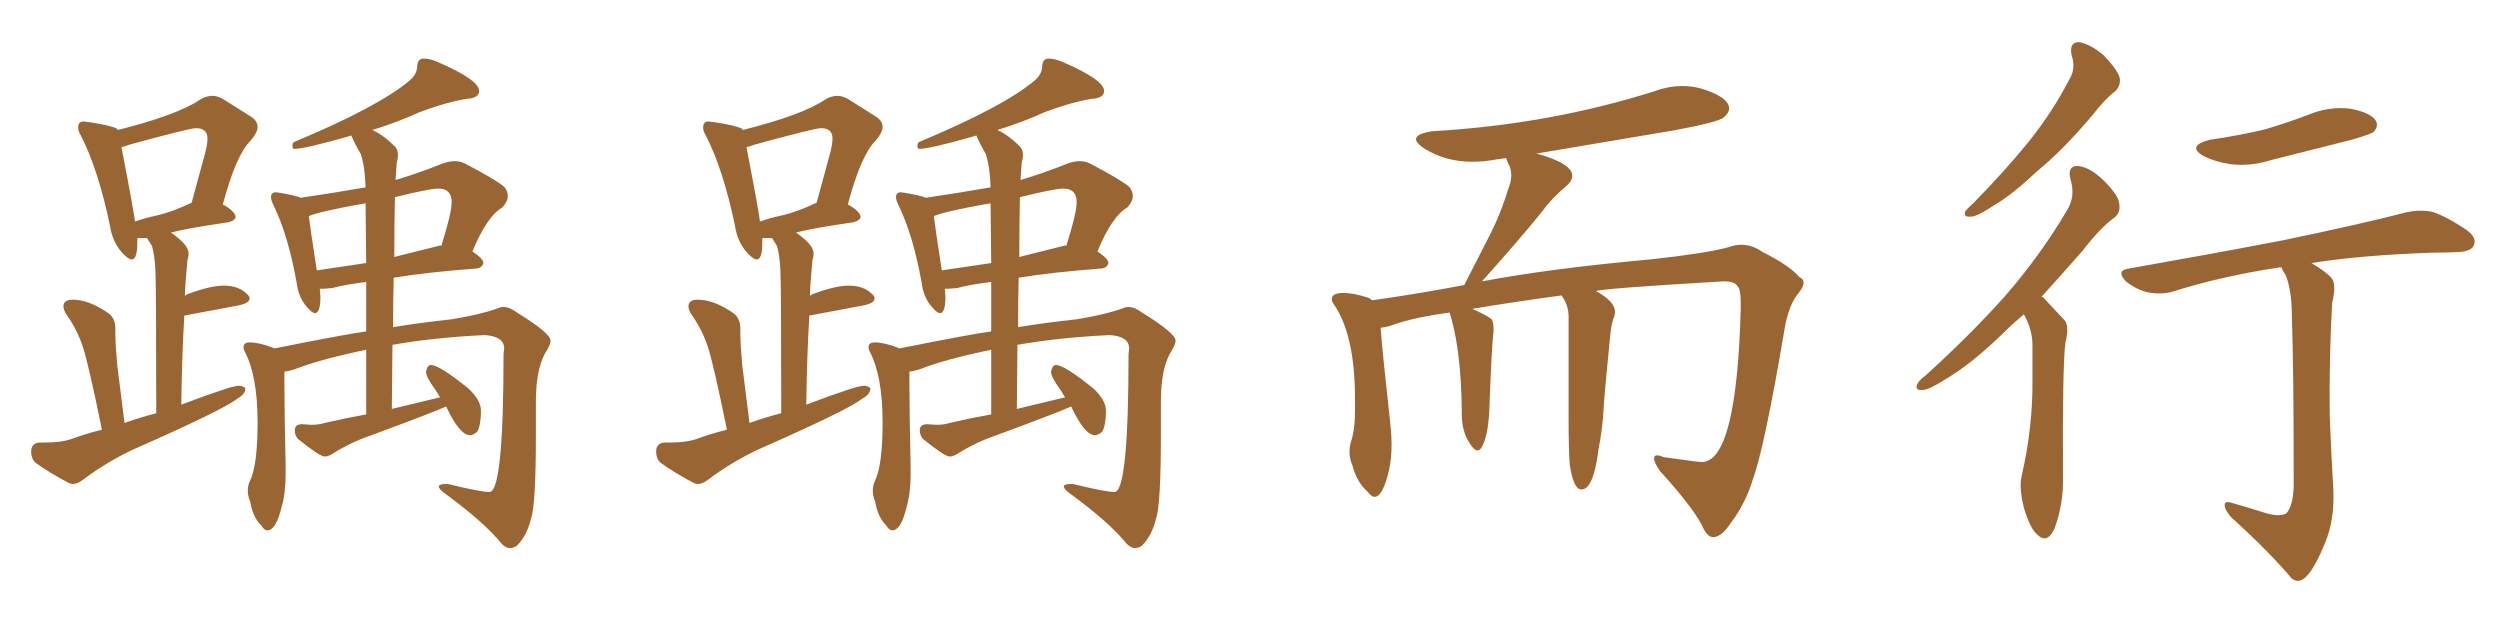 <svg xmlns="http://www.w3.org/2000/svg" xmlns:xlink="http://www.w3.org/1999/xlink" width="600" height="150"><path fill="#996633" padding="10" d="M122.46 131.54L122.46 131.54Q121.44 131.54 120.41 130.52L120.41 130.52Q116.31 125.39 106.49 118.21L106.49 118.21Q105.32 117.33 105.32 116.75L105.32 116.75Q105.32 116.16 107.08 116.16L107.08 116.16L107.52 116.16Q115.28 118.07 117.48 118.07L117.48 118.07Q120.85 118.07 120.85 84.96L120.85 84.96L121.00 83.64Q121.00 80.71 116.31 80.42L116.31 80.42Q104.00 81.01 94.19 82.76L94.19 82.76L94.04 98.14L105.62 95.36L104.44 93.46Q102.25 90.53 102.25 89.21L102.25 89.21Q102.54 87.60 103.42 87.60L103.42 87.60Q105.47 87.60 112.50 93.31L112.50 93.31Q115.43 96.09 115.43 98.58L115.43 98.58Q115.43 101.95 114.55 103.56L114.55 103.56Q113.67 104.44 112.79 104.44L112.79 104.44Q110.30 104.44 107.08 97.56L107.08 97.56Q103.86 99.02 88.77 104.59L88.77 104.59Q84.08 106.20 79.69 108.98L79.69 108.98Q78.66 109.57 77.93 109.57L77.93 109.57Q76.76 109.57 71.48 105.32L71.48 105.32Q70.75 104.44 70.75 103.27L70.75 103.27Q70.75 101.81 72.51 101.81L72.51 101.81L74.71 101.95Q76.61 101.95 77.93 101.51L77.93 101.51Q82.91 100.34 87.89 99.46L87.89 99.46L87.89 83.94Q76.61 86.28 70.75 88.62L70.75 88.62Q69.29 89.06 68.26 89.21L68.26 89.21L68.26 92.43Q68.26 98.58 68.55 111.77L68.55 111.77L68.55 113.82Q68.55 118.51 67.53 121.88L67.53 121.88Q66.21 127.29 64.16 127.29L64.16 127.29Q63.43 127.29 62.70 126.12L62.70 126.12Q60.64 124.07 60.06 120.41L60.06 120.41Q59.47 119.09 59.47 117.77L59.47 117.77Q59.47 116.60 59.91 115.58L59.91 115.58Q61.82 111.91 61.82 101.37L61.82 101.37Q61.82 90.23 58.74 84.38L58.74 84.38Q58.45 83.79 58.45 83.35L58.45 83.35Q58.45 82.18 59.91 82.18L59.91 82.18Q62.26 82.18 65.63 83.50L65.63 83.50Q65.77 83.50 65.77 83.64L65.77 83.64Q83.35 80.13 87.89 79.54L87.89 79.54L87.89 67.68Q82.91 68.26 79.69 69.14L79.69 69.14L77.78 69.29L76.76 69.29L76.90 71.19Q76.90 75.15 75.59 75.15L75.59 75.15Q74.85 75.15 73.54 73.54L73.54 73.54Q71.63 71.34 71.19 67.82L71.19 67.82Q69.14 56.40 65.63 49.22L65.63 49.22Q65.04 48.05 65.04 47.31L65.04 47.31Q65.04 46.14 66.21 46.14L66.21 46.14L67.24 46.29Q70.75 46.88 72.22 47.46L72.22 47.46Q80.13 46.29 87.74 44.97L87.74 44.97Q87.60 39.99 86.57 36.91L86.57 36.91Q85.40 35.01 84.38 32.67L84.38 32.67L84.38 32.52Q73.24 35.74 70.46 35.74L70.46 35.74Q70.17 35.45 70.17 35.01L70.17 35.01Q70.17 34.57 70.46 34.13L70.46 34.13Q90.82 25.63 98.29 19.34L98.29 19.34Q100.05 17.87 100.12 15.97Q100.20 14.06 101.66 14.06L101.66 14.06Q103.27 14.06 105.18 14.94L105.18 14.94Q114.99 19.19 114.99 21.83L114.99 21.83Q114.99 23.58 111.91 23.73L111.91 23.73Q106.79 24.61 100.63 26.95L100.63 26.95Q95.51 29.30 89.36 31.20L89.36 31.20Q91.99 32.37 94.78 35.16L94.78 35.16Q95.51 35.89 95.51 37.21L95.51 37.21Q95.51 38.09 95.21 39.11L95.21 39.11L94.92 43.21Q100.34 41.60 106.20 39.26L106.20 39.26Q107.81 38.67 109.13 38.67L109.13 38.67Q110.45 38.67 111.62 39.26L111.62 39.26Q118.65 42.92 121.00 44.82L121.00 44.82Q121.88 45.85 121.88 47.02L121.88 47.02Q121.88 48.34 120.56 49.80L120.56 49.80Q116.89 51.86 113.38 60.35L113.38 60.35Q116.02 62.11 116.02 63.13L116.02 63.13Q115.72 64.31 114.26 64.45L114.26 64.45Q102.54 65.33 94.48 66.65L94.48 66.65Q94.34 72.22 94.34 78.52L94.34 78.52Q100.49 77.49 108.54 76.61L108.54 76.61Q115.58 75.44 119.53 73.97L119.53 73.97Q120.12 73.68 120.85 73.68L120.85 73.68Q122.31 73.68 124.07 75L124.07 75Q132.13 79.98 132.13 81.74L132.13 81.74Q132.13 82.76 130.81 84.81L130.81 84.81Q128.61 88.77 128.61 96.53L128.61 96.53L128.61 104.59Q128.61 121.14 127.44 124.51L127.44 124.51Q126.42 128.61 124.07 130.96L124.07 130.96Q123.19 131.54 122.46 131.54ZM76.03 64.89L76.03 64.89L87.89 63.13L87.74 48.78Q76.90 50.68 74.12 51.86L74.12 51.86Q74.56 55.52 76.03 64.89ZM94.63 61.67L94.63 61.67L105.76 58.89L105.91 59.03Q108.40 51.12 108.40 48.49L108.40 48.49Q108.40 45.26 105.18 45.26L105.18 45.26Q103.13 45.26 94.78 47.31L94.78 47.31Q94.63 54.05 94.63 61.67ZM17.43 116.16L17.43 116.16L16.70 116.02Q11.72 113.38 8.50 111.04L8.50 111.04Q7.47 110.01 7.47 108.40L7.47 108.40Q7.47 106.35 9.52 106.20L9.52 106.20L10.84 106.20Q14.50 106.20 16.85 105.47L16.85 105.47Q20.36 104.15 24.46 103.13L24.46 103.13Q21.24 87.30 19.85 83.13Q18.46 78.96 15.82 75.29L15.82 75.29Q15.23 74.27 15.23 73.54L15.23 73.54Q15.23 71.92 17.43 71.92L17.43 71.92Q21.24 71.92 25.78 75L25.78 75Q27.69 76.17 27.69 78.96L27.69 78.96L27.69 80.27Q27.69 82.62 28.13 87.60L28.13 87.60L29.88 101.51Q33.54 100.20 37.50 99.17L37.50 99.17Q37.50 67.97 37.28 64.45Q37.06 60.94 36.47 59.03L36.47 59.03L35.30 57.13L32.96 57.13L32.96 58.15Q32.96 62.26 31.64 62.26L31.64 62.26Q30.76 62.26 29.30 60.64L29.30 60.64Q26.95 58.01 26.37 54.05L26.37 54.05Q23.58 40.72 19.48 32.67L19.48 32.67Q18.75 31.49 18.75 30.62L18.75 30.62Q18.75 29.15 20.07 29.15L20.07 29.15L21.24 29.30Q26.37 30.03 28.13 30.91L28.13 30.91L28.27 31.20Q42.77 27.54 48.05 23.88L48.05 23.88Q49.51 23.00 50.98 23.00L50.98 23.00Q52.15 23.00 53.47 23.73L53.47 23.73L60.21 27.98Q61.82 29.00 61.82 30.47L61.82 30.47Q61.82 31.79 60.21 33.69L60.21 33.69Q56.69 37.06 53.47 49.07L53.47 49.07L53.76 49.22Q56.54 50.83 56.54 52.15L56.54 52.15Q56.40 52.88 54.93 53.32L54.93 53.32Q44.82 54.79 41.02 55.81L41.02 55.81Q45.26 58.74 45.26 60.79L45.26 60.79Q45.26 61.67 44.97 62.55L44.97 62.55Q44.38 68.99 44.38 71.04L44.38 71.04Q44.82 70.61 45.41 70.46L45.41 70.46Q50.54 68.55 53.76 68.55L53.76 68.55Q57.42 68.55 59.47 70.75L59.47 70.75Q59.91 71.19 59.91 71.63L59.91 71.63Q59.91 72.66 57.57 73.24L57.57 73.24L44.24 75.73Q43.65 85.55 43.51 97.12L43.51 97.12Q55.52 92.58 57.28 92.58L57.28 92.58Q58.30 92.58 58.89 93.16L58.89 93.16Q58.89 94.63 56.98 95.65L56.98 95.65Q53.76 98.29 31.79 107.96L31.79 107.96Q25.34 111.04 19.92 115.14L19.92 115.14Q18.60 116.16 17.43 116.16ZM32.37 53.17L32.37 53.17Q34.86 52.29 37.65 51.71L37.65 51.71Q41.46 50.83 46.00 48.63L46.00 48.63L49.07 37.35Q49.80 34.72 49.80 33.25L49.80 33.25Q49.80 30.76 47.02 30.76L47.02 30.76Q45.56 30.76 31.05 34.72L31.05 34.72Q30.03 35.16 29.15 35.30L29.15 35.30Q32.37 52.00 32.37 53.17ZM272.46 131.54L272.46 131.54Q271.44 131.54 270.41 130.52L270.41 130.52Q266.31 125.39 256.49 118.21L256.49 118.21Q255.32 117.33 255.32 116.75L255.32 116.75Q255.32 116.16 257.08 116.16L257.08 116.16L257.52 116.16Q265.28 118.07 267.48 118.07L267.48 118.07Q270.85 118.07 270.85 84.96L270.85 84.96L271.00 83.64Q271.00 80.71 266.31 80.42L266.31 80.42Q254.00 81.01 244.19 82.76L244.19 82.76L244.04 98.14L255.62 95.36L254.44 93.46Q252.25 90.53 252.25 89.21L252.25 89.21Q252.54 87.60 253.42 87.60L253.42 87.60Q255.47 87.60 262.50 93.31L262.50 93.31Q265.43 96.09 265.43 98.58L265.43 98.58Q265.43 101.95 264.55 103.56L264.55 103.56Q263.67 104.44 262.79 104.44L262.79 104.44Q260.30 104.44 257.08 97.56L257.08 97.56Q253.86 99.02 238.77 104.59L238.77 104.59Q234.08 106.20 229.69 108.98L229.69 108.98Q228.66 109.57 227.93 109.57L227.93 109.57Q226.76 109.57 221.48 105.32L221.48 105.32Q220.75 104.44 220.75 103.27L220.75 103.27Q220.75 101.81 222.51 101.81L222.51 101.81L224.71 101.95Q226.61 101.95 227.93 101.51L227.93 101.51Q232.91 100.34 237.89 99.46L237.89 99.46L237.89 83.94Q226.61 86.28 220.75 88.62L220.75 88.62Q219.29 89.06 218.26 89.21L218.26 89.21L218.26 92.43Q218.26 98.58 218.55 111.77L218.55 111.77L218.55 113.82Q218.55 118.51 217.53 121.88L217.53 121.88Q216.21 127.29 214.16 127.29L214.16 127.29Q213.43 127.29 212.70 126.12L212.70 126.12Q210.64 124.07 210.06 120.41L210.06 120.41Q209.47 119.09 209.47 117.77L209.47 117.77Q209.47 116.60 209.91 115.58L209.91 115.58Q211.82 111.91 211.82 101.37L211.82 101.37Q211.82 90.23 208.74 84.38L208.74 84.38Q208.45 83.79 208.45 83.35L208.45 83.35Q208.45 82.18 209.91 82.18L209.91 82.18Q212.26 82.18 215.63 83.50L215.63 83.50Q215.77 83.50 215.77 83.64L215.77 83.64Q233.35 80.13 237.89 79.54L237.89 79.54L237.89 67.68Q232.91 68.26 229.69 69.14L229.69 69.14L227.78 69.29L226.76 69.29L226.90 71.19Q226.90 75.15 225.59 75.15L225.59 75.15Q224.85 75.15 223.54 73.54L223.54 73.54Q221.63 71.34 221.19 67.82L221.19 67.82Q219.14 56.40 215.63 49.22L215.63 49.22Q215.04 48.05 215.04 47.31L215.04 47.31Q215.04 46.14 216.21 46.14L216.21 46.14L217.24 46.29Q220.75 46.88 222.22 47.46L222.22 47.46Q230.13 46.29 237.74 44.97L237.74 44.97Q237.60 39.99 236.57 36.91L236.57 36.91Q235.40 35.01 234.38 32.67L234.38 32.67L234.38 32.52Q223.24 35.74 220.46 35.74L220.46 35.74Q220.17 35.45 220.17 35.01L220.17 35.01Q220.17 34.57 220.46 34.13L220.46 34.13Q240.82 25.63 248.29 19.34L248.29 19.34Q250.05 17.87 250.12 15.97Q250.20 14.06 251.66 14.06L251.66 14.06Q253.27 14.06 255.18 14.94L255.18 14.94Q264.99 19.19 264.99 21.83L264.99 21.83Q264.99 23.58 261.91 23.73L261.91 23.73Q256.79 24.61 250.63 26.95L250.63 26.95Q245.51 29.30 239.36 31.20L239.36 31.20Q241.99 32.37 244.78 35.16L244.78 35.16Q245.51 35.89 245.51 37.21L245.51 37.21Q245.51 38.09 245.21 39.11L245.21 39.11L244.92 43.21Q250.34 41.60 256.20 39.26L256.20 39.26Q257.81 38.67 259.13 38.67L259.13 38.67Q260.45 38.67 261.62 39.26L261.62 39.26Q268.65 42.92 271.00 44.82L271.00 44.82Q271.88 45.85 271.88 47.02L271.88 47.02Q271.88 48.34 270.56 49.80L270.56 49.80Q266.89 51.86 263.38 60.35L263.38 60.35Q266.02 62.11 266.02 63.13L266.02 63.13Q265.72 64.31 264.26 64.45L264.26 64.45Q252.54 65.33 244.48 66.65L244.48 66.65Q244.34 72.22 244.34 78.52L244.34 78.52Q250.49 77.49 258.54 76.61L258.54 76.61Q265.58 75.44 269.53 73.97L269.53 73.97Q270.12 73.68 270.85 73.68L270.85 73.68Q272.31 73.68 274.07 75L274.07 75Q282.13 79.98 282.13 81.74L282.13 81.74Q282.13 82.76 280.81 84.81L280.81 84.81Q278.61 88.77 278.61 96.53L278.61 96.53L278.61 104.59Q278.61 121.14 277.44 124.51L277.44 124.51Q276.42 128.61 274.07 130.96L274.07 130.96Q273.19 131.54 272.46 131.54ZM226.03 64.89L226.03 64.89L237.89 63.13L237.74 48.78Q226.90 50.68 224.12 51.86L224.12 51.86Q224.56 55.52 226.03 64.89ZM244.63 61.67L244.63 61.67L255.76 58.89L255.91 59.03Q258.40 51.12 258.40 48.49L258.40 48.49Q258.40 45.26 255.18 45.26L255.18 45.26Q253.13 45.26 244.78 47.31L244.78 47.31Q244.63 54.05 244.63 61.67ZM167.43 116.16L167.43 116.16L166.70 116.02Q161.72 113.38 158.50 111.04L158.50 111.04Q157.47 110.01 157.47 108.40L157.47 108.40Q157.47 106.35 159.52 106.20L159.52 106.20L160.84 106.20Q164.50 106.20 166.85 105.47L166.85 105.47Q170.36 104.15 174.46 103.13L174.46 103.13Q171.24 87.30 169.85 83.13Q168.46 78.96 165.82 75.29L165.82 75.29Q165.23 74.27 165.23 73.54L165.23 73.54Q165.23 71.92 167.43 71.92L167.43 71.92Q171.24 71.92 175.78 75L175.78 75Q177.69 76.17 177.69 78.96L177.69 78.96L177.69 80.27Q177.69 82.62 178.13 87.60L178.13 87.60L179.88 101.51Q183.54 100.20 187.50 99.17L187.50 99.17Q187.50 67.97 187.28 64.45Q187.06 60.94 186.47 59.03L186.47 59.03L185.30 57.13L182.96 57.13L182.96 58.15Q182.96 62.26 181.64 62.26L181.64 62.26Q180.76 62.26 179.30 60.64L179.30 60.64Q176.95 58.01 176.37 54.05L176.37 54.05Q173.58 40.72 169.48 32.67L169.48 32.67Q168.75 31.49 168.75 30.62L168.75 30.62Q168.75 29.15 170.07 29.15L170.07 29.15L171.24 29.30Q176.37 30.03 178.13 30.91L178.13 30.91L178.27 31.20Q192.77 27.54 198.05 23.88L198.05 23.88Q199.51 23.00 200.98 23.00L200.98 23.00Q202.15 23.00 203.47 23.73L203.47 23.73L210.21 27.98Q211.82 29.00 211.82 30.47L211.82 30.47Q211.82 31.79 210.21 33.69L210.21 33.69Q206.69 37.06 203.47 49.07L203.47 49.07L203.76 49.22Q206.54 50.83 206.54 52.15L206.54 52.15Q206.40 52.88 204.93 53.32L204.93 53.32Q194.82 54.79 191.02 55.81L191.02 55.81Q195.26 58.74 195.26 60.79L195.26 60.79Q195.26 61.67 194.97 62.55L194.97 62.55Q194.38 68.99 194.38 71.04L194.38 71.04Q194.82 70.61 195.41 70.46L195.41 70.46Q200.54 68.55 203.76 68.55L203.76 68.55Q207.42 68.55 209.47 70.75L209.47 70.75Q209.91 71.19 209.91 71.63L209.91 71.63Q209.91 72.66 207.57 73.24L207.57 73.24L194.24 75.73Q193.65 85.55 193.51 97.12L193.51 97.12Q205.52 92.58 207.28 92.58L207.28 92.58Q208.30 92.58 208.89 93.16L208.89 93.16Q208.89 94.63 206.98 95.65L206.98 95.65Q203.76 98.29 181.79 107.96L181.79 107.96Q175.34 111.04 169.92 115.14L169.92 115.14Q168.60 116.16 167.43 116.16ZM182.37 53.17L182.37 53.17Q184.86 52.29 187.65 51.71L187.65 51.71Q191.46 50.83 196.00 48.63L196.00 48.63L199.07 37.35Q199.80 34.72 199.80 33.25L199.80 33.25Q199.80 30.76 197.02 30.76L197.02 30.76Q195.56 30.76 181.05 34.72L181.05 34.72Q180.03 35.16 179.15 35.30L179.15 35.30Q182.37 52.00 182.37 53.17ZM411.33 128.91L411.33 128.91L411.18 128.91Q409.86 128.91 408.84 126.86L408.84 126.86Q406.93 122.46 398.44 113.09L398.44 113.09Q396.97 111.04 396.97 110.01L396.97 110.01Q396.97 109.28 397.71 109.28L397.71 109.28Q398.29 109.28 399.32 109.72L399.32 109.72L406.79 110.74L408.40 110.89Q416.75 110.89 417.77 74.41L417.77 74.41L417.77 72.51Q417.77 69.43 417.04 68.70L417.04 68.70Q416.31 67.53 413.96 67.53L413.96 67.53L413.53 67.53Q383.64 69.29 383.06 69.87L383.06 69.87Q387.60 72.36 387.60 74.85L387.60 74.85L387.45 75.88Q386.72 77.49 386.43 80.71L386.43 80.71Q384.96 95.36 384.81 99.02L384.81 99.02Q384.52 103.42 383.64 107.81L383.64 107.81Q382.47 117.48 379.54 117.48L379.54 117.48Q377.64 117.48 376.76 111.62L376.76 111.62Q376.46 108.54 376.46 99.61L376.46 99.61L376.46 76.03Q376.46 73.24 374.85 71.04L374.85 71.04L374.85 70.90Q364.89 72.22 353.32 74.12L353.32 74.12Q356.69 75.59 358.01 76.61L358.01 76.61Q358.45 77.49 358.45 78.81L358.45 78.81L358.45 79.54Q358.01 82.76 357.42 98.73L357.42 98.73Q357.13 104.59 355.66 107.23L355.66 107.23Q355.22 108.11 354.64 108.11L354.64 108.11Q353.61 108.11 352.22 105.54Q350.83 102.98 350.83 99.32L350.83 99.32L350.83 98.58Q350.68 84.96 348.34 76.46L348.34 76.46L347.90 75Q339.40 76.17 334.42 77.93L334.42 77.93Q332.81 78.52 331.35 78.66L331.35 78.66Q331.79 84.67 333.69 101.81L333.69 101.81Q333.98 104.44 333.98 106.64L333.98 106.64Q333.98 110.01 333.40 112.65L333.40 112.65Q331.93 119.24 329.88 119.24L329.88 119.24Q329.15 119.24 328.27 118.07L328.27 118.07Q325.63 115.72 324.61 111.77L324.61 111.77Q323.88 110.16 323.88 108.40L323.88 108.40Q323.88 107.37 324.17 106.20L324.17 106.20Q325.20 103.27 325.20 98.58L325.20 98.58L325.20 95.80Q325.20 80.27 320.07 72.95L320.07 72.95Q319.63 72.36 319.63 71.78L319.63 71.78Q319.63 70.31 322.41 70.31L322.41 70.31Q324.76 70.31 327.98 71.34L327.98 71.34Q328.71 71.48 329.30 72.07L329.30 72.07Q339.84 70.61 351.42 68.41L351.42 68.41L357.86 55.81Q360.21 51.12 361.96 45.41L361.96 45.41Q362.70 43.65 362.70 42.04L362.70 42.04Q362.70 40.58 362.11 39.48Q361.52 38.38 361.52 37.94L361.52 37.94L359.33 38.23Q356.25 38.82 353.32 38.82L353.32 38.82Q346.88 38.82 341.75 35.60L341.75 35.60Q339.84 34.28 339.84 33.40L339.84 33.40Q339.84 32.08 343.80 31.49L343.80 31.49Q371.92 29.88 397.27 21.83L397.27 21.83Q400.49 20.65 403.86 20.65L403.86 20.65Q406.05 20.65 408.25 21.24L408.25 21.24Q414.99 23.29 414.99 26.07L414.99 26.07Q414.99 27.10 413.67 28.20Q412.35 29.30 402.25 31.20L402.25 31.20L368.41 36.91L368.99 36.91Q377.34 39.26 377.34 42.19L377.34 42.19Q377.34 43.51 375.73 44.82L375.73 44.82Q372.51 47.46 370.17 50.68L370.17 50.68Q364.89 57.28 355.66 67.53L355.66 67.53Q371.92 64.45 396.09 62.26L396.09 62.26Q409.57 60.79 414.84 59.33L414.84 59.33Q416.46 58.74 417.92 58.74L417.92 58.74Q420.56 58.74 423.05 60.50L423.05 60.50Q429.49 63.72 431.84 66.50L431.84 66.50Q432.86 66.94 432.86 67.82L432.86 67.82Q432.86 68.99 431.10 71.04L431.10 71.04Q429.20 73.83 428.32 78.81L428.32 78.81Q423.49 107.37 420.70 114.99L420.70 114.99Q418.95 120.85 415.28 125.68L415.28 125.68Q413.23 128.76 411.33 128.91ZM497.17 13.18L497.17 13.18Q496.58 10.11 498.93 10.11L498.93 10.11Q501.71 10.55 504.93 13.33L504.93 13.33Q508.30 16.85 508.74 18.75L508.74 18.75Q509.03 20.65 507.57 21.97L507.57 21.97Q505.22 23.73 502.15 27.69L502.15 27.69Q494.97 36.18 488.82 41.16L488.82 41.16Q482.96 46.73 478.42 49.37L478.42 49.37Q474.46 52.00 473.00 52.00L473.00 52.00Q471.09 52.15 471.68 50.68L471.68 50.68Q472.27 49.95 473.73 48.63L473.73 48.63Q481.20 41.02 486.91 33.98L486.91 33.98Q492.77 26.66 496.88 18.60L496.88 18.60Q498.19 16.26 497.17 13.18ZM485.74 75.44L485.74 75.44Q483.25 77.49 481.35 79.39L481.35 79.39Q473.29 87.30 466.99 90.97L466.99 90.97Q462.89 93.60 461.43 93.60L461.43 93.60Q459.52 93.75 460.11 92.29L460.11 92.29Q460.55 91.26 462.01 90.23L462.01 90.23Q473.00 80.27 481.35 70.90L481.35 70.90Q489.84 61.08 496.14 50.39L496.14 50.39Q498.19 47.02 496.88 42.92L496.88 42.92Q496.14 39.70 498.78 39.84L498.78 39.84Q501.56 40.14 504.79 43.21L504.79 43.21Q508.45 46.88 508.59 48.78L508.59 48.78Q509.03 50.83 507.57 52.15L507.57 52.15Q504.20 54.49 499.80 60.21L499.80 60.21Q494.53 66.21 489.99 71.19L489.99 71.19Q490.43 71.34 490.87 71.92L490.87 71.92Q492.77 73.97 495.41 76.76L495.41 76.76Q496.73 78.22 495.70 82.18L495.70 82.18Q494.97 88.04 495.12 114.40L495.12 114.40Q495.26 121.00 493.07 126.86L493.07 126.86Q491.31 130.66 488.96 128.32L488.96 128.32Q487.21 126.86 485.74 121.88L485.74 121.88Q484.57 117.19 485.16 114.40L485.16 114.40Q487.94 102.39 487.79 90.82L487.79 90.82Q487.79 86.57 487.79 82.47L487.79 82.47Q487.65 78.96 485.89 75.73L485.89 75.73Q485.74 75.59 485.74 75.44ZM530.42 33.54L530.42 33.54Q537.45 32.52 543.60 31.05L543.60 31.05Q549.02 29.44 554.00 27.54L554.00 27.54Q558.98 25.49 563.96 26.07L563.96 26.07Q568.80 26.95 570.12 28.86L570.12 28.86Q571.00 30.18 569.68 31.64L569.68 31.64Q568.95 32.23 564.40 33.54L564.40 33.54Q554.59 36.04 545.21 38.38L545.21 38.38Q540.09 39.99 535.25 39.40L535.25 39.40Q531.59 38.82 528.96 37.50L528.96 37.50Q524.56 35.01 530.42 33.54ZM543.02 122.90L543.02 122.90L543.02 122.90Q546.97 124.22 548.73 123.19L548.73 123.19Q550.34 121.44 550.49 116.60L550.49 116.60Q550.49 88.33 550.05 76.03L550.05 76.03Q550.05 69.73 548.58 66.06L548.58 66.06Q547.71 64.75 547.56 64.16L547.56 64.16Q546.83 64.16 546.24 64.31L546.24 64.31Q532.91 66.36 521.34 70.02L521.34 70.02Q518.70 70.75 515.48 70.17L515.48 70.17Q512.55 69.43 510.21 67.53L510.21 67.53Q507.71 64.89 510.94 64.45L510.94 64.45Q530.86 60.94 547.71 57.71L547.71 57.71Q566.75 53.76 577.44 50.98L577.44 50.98Q580.66 50.24 583.74 50.83L583.74 50.83Q587.26 52.00 591.80 55.08L591.80 55.08Q594.58 56.98 593.70 58.89L593.70 58.89Q593.12 60.35 589.89 60.50L589.89 60.50Q587.11 60.64 583.89 60.64L583.89 60.64Q566.60 61.23 554.74 63.13L554.74 63.13Q558.69 65.48 559.72 66.94L559.72 66.94Q560.74 68.55 559.72 72.66L559.72 72.66Q558.98 85.69 559.13 99.76L559.13 99.76Q559.57 110.60 560.01 117.63L560.01 117.63Q560.30 124.66 558.11 130.08L558.11 130.08Q555.91 135.50 554.00 137.84L554.00 137.84Q551.95 140.33 550.05 138.87L550.05 138.87Q544.34 132.13 535.40 124.07L535.40 124.07Q533.94 122.31 533.94 121.29L533.94 121.29Q533.79 120.12 535.69 120.70L535.69 120.70Q539.79 121.88 543.02 122.90Z"/></svg>
